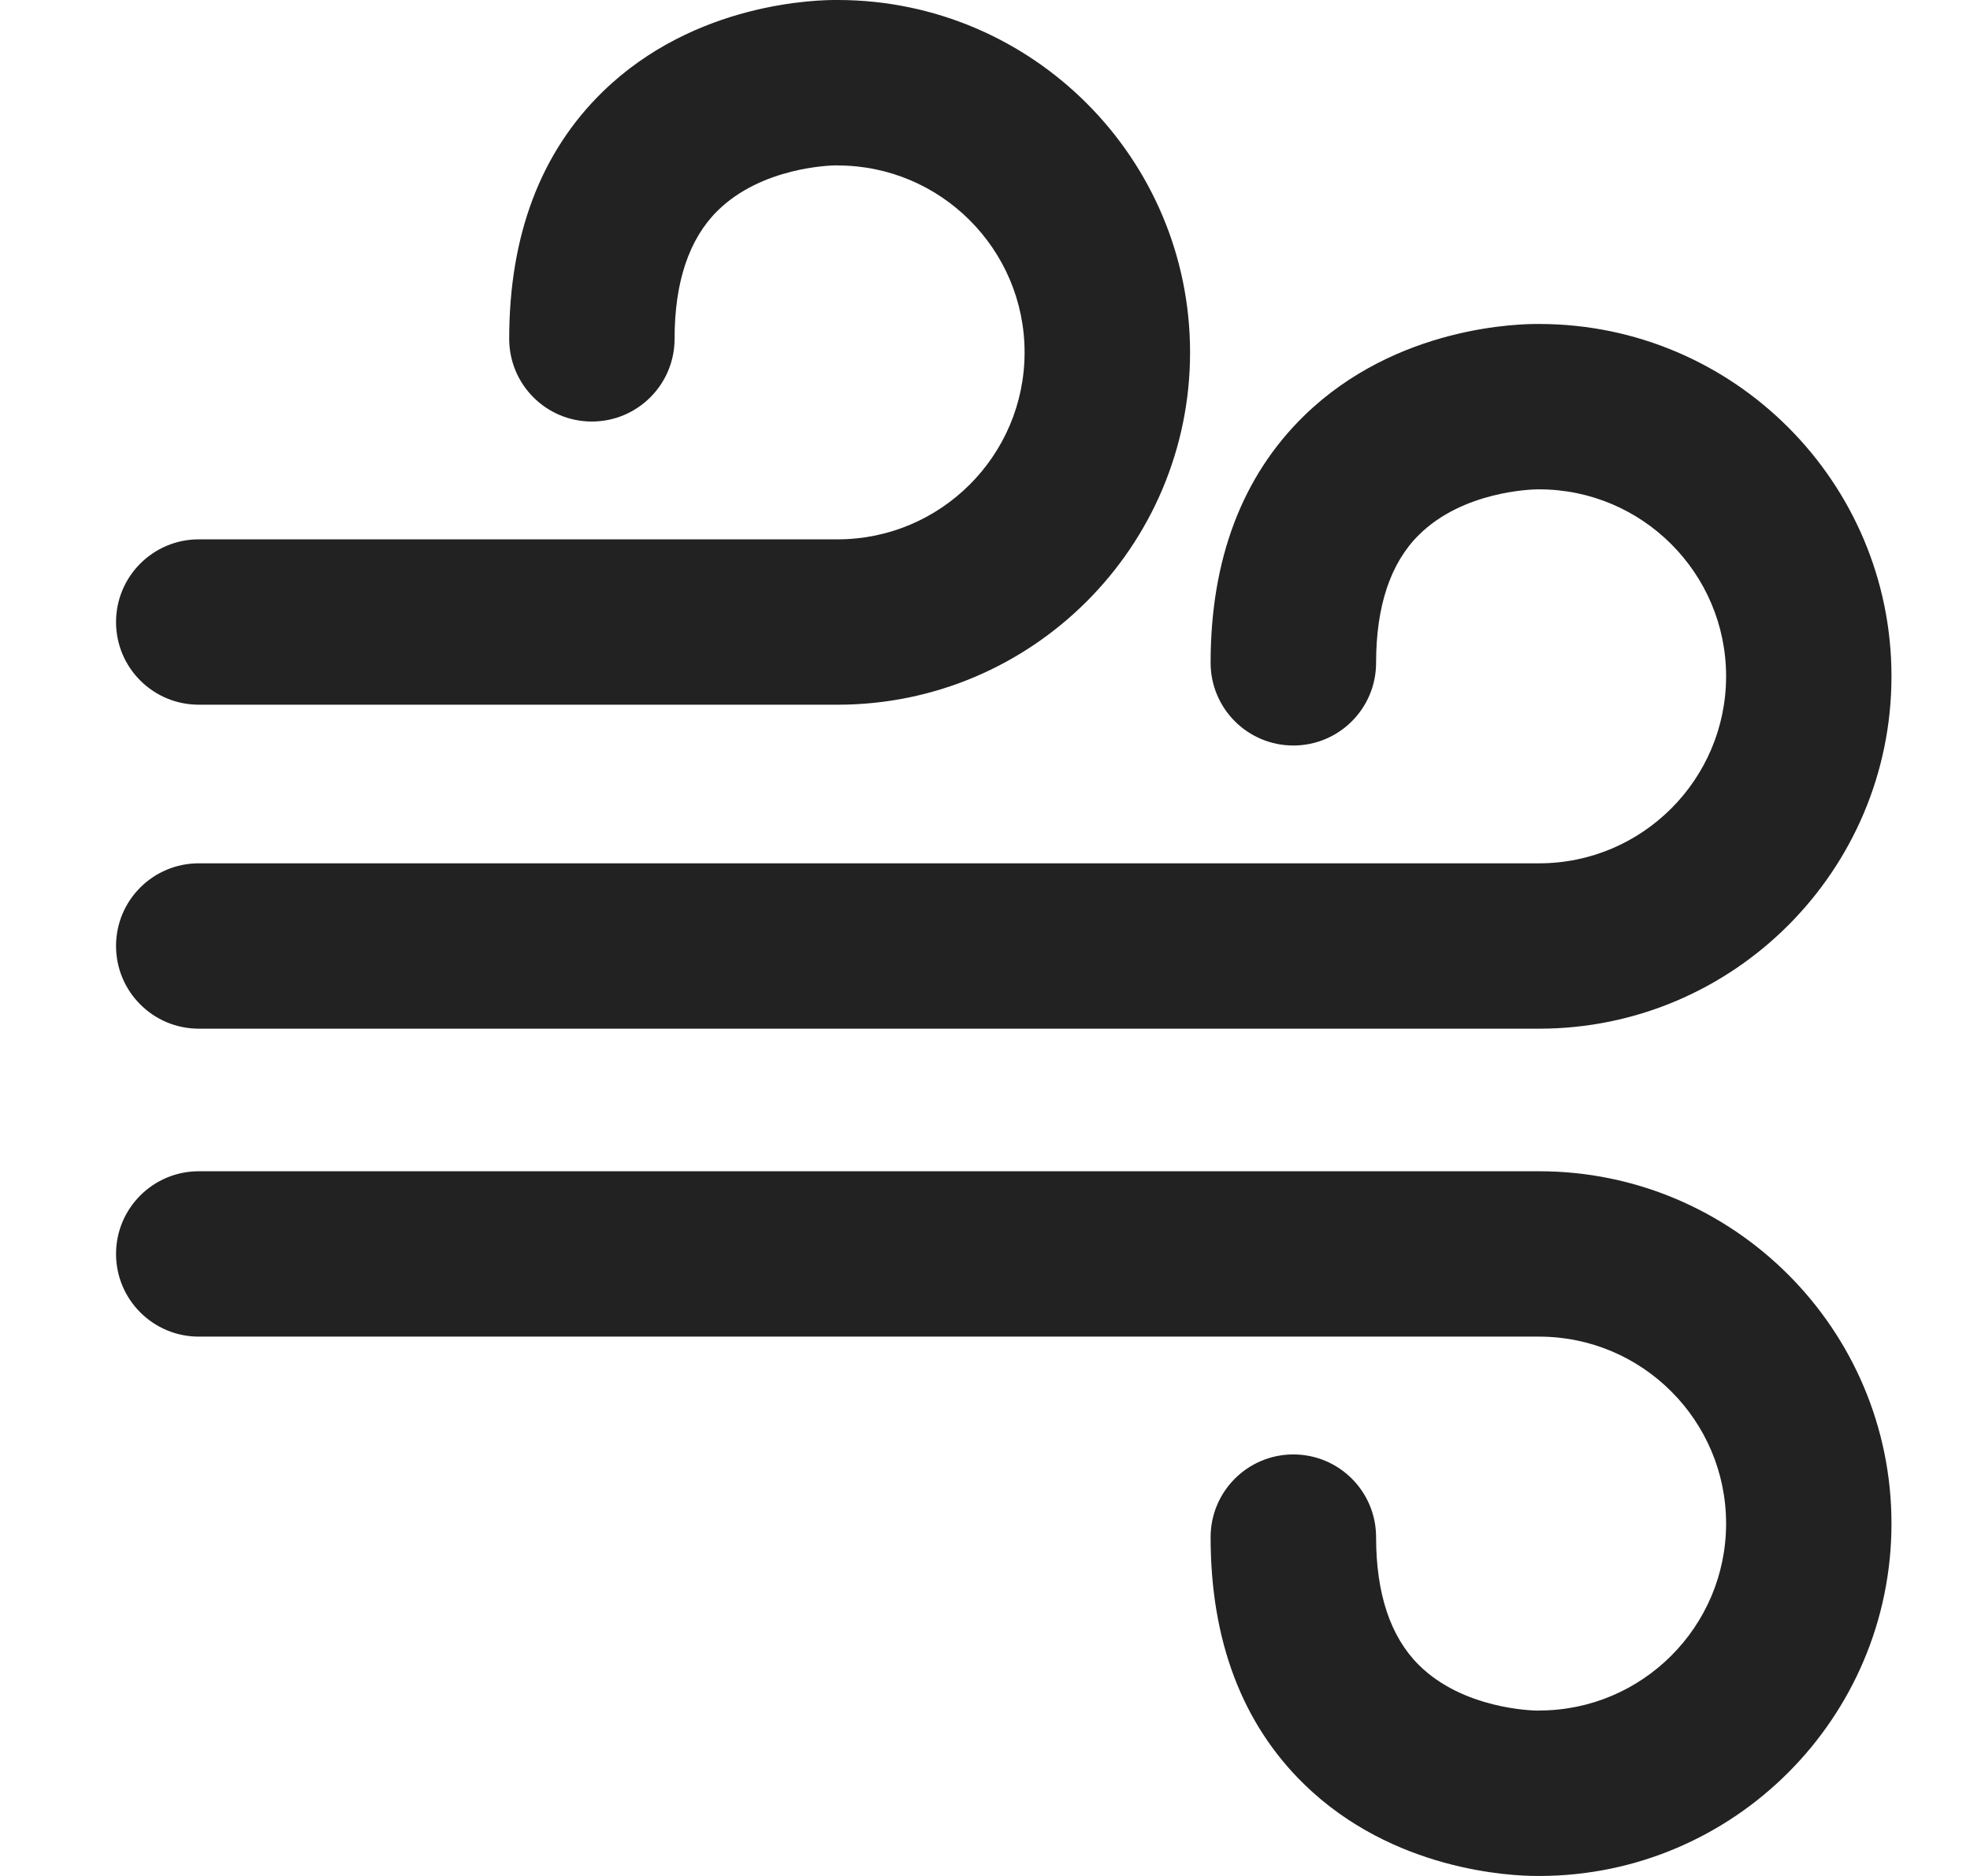 <?xml version="1.0" encoding="UTF-8"?>
<svg xmlns="http://www.w3.org/2000/svg" width="21" height="20" viewBox="0 0 21 20" fill="none">
  <g clip-path="url(#clip0_4646_1318)">
    <path d="M2.119 10.967H16.407C18.478 10.967 20.163 9.282 20.163 7.21C20.163 5.142 18.483 3.459 16.416 3.454C16.212 3.451 14.89 3.469 13.902 4.432C13.241 5.077 12.905 5.963 12.905 7.066C12.905 7.553 13.3 7.948 13.787 7.948C14.274 7.948 14.669 7.553 14.669 7.066C14.669 6.462 14.822 6.003 15.125 5.703C15.596 5.235 16.33 5.218 16.388 5.217C16.397 5.217 16.395 5.217 16.407 5.217C17.506 5.217 18.4 6.111 18.4 7.21C18.4 8.309 17.506 9.204 16.407 9.204H2.119C1.632 9.204 1.237 9.598 1.237 10.085C1.237 10.572 1.632 10.967 2.119 10.967Z" fill="#222222"></path>
    <path d="M2.119 7.513H8.929C11.001 7.513 12.686 5.828 12.686 3.757C12.686 1.688 11.005 0.005 8.938 0C8.732 -0.003 7.412 0.016 6.425 0.978C5.763 1.623 5.428 2.51 5.428 3.612C5.428 4.099 5.822 4.494 6.309 4.494C6.796 4.494 7.191 4.099 7.191 3.612C7.191 3.008 7.344 2.55 7.647 2.249C8.119 1.781 8.852 1.764 8.911 1.763C8.919 1.764 8.918 1.764 8.929 1.764C10.028 1.764 10.922 2.658 10.922 3.757C10.922 4.856 10.028 5.75 8.929 5.75H2.119C1.632 5.75 1.237 6.145 1.237 6.632C1.237 7.119 1.632 7.513 2.119 7.513Z" fill="#222222"></path>
    <path d="M16.407 12.487H2.119C1.632 12.487 1.237 12.882 1.237 13.368C1.237 13.855 1.632 14.25 2.119 14.25H16.407C17.506 14.25 18.4 15.144 18.4 16.243C18.4 17.342 17.506 18.236 16.407 18.236C16.396 18.236 16.397 18.236 16.388 18.237C16.33 18.236 15.596 18.219 15.125 17.751C14.822 17.45 14.669 16.992 14.669 16.388C14.669 15.901 14.274 15.506 13.787 15.506C13.3 15.506 12.905 15.901 12.905 16.388C12.905 17.491 13.241 18.377 13.902 19.022C14.85 19.946 16.105 20 16.386 20C16.398 20 16.407 20 16.416 20C18.483 19.995 20.163 18.312 20.163 16.243C20.163 14.172 18.478 12.487 16.407 12.487Z" fill="#222222"></path>
  </g>
  <defs>
    <clipPath id="clip0_4646_1318">
      <rect width="20" height="20" fill="white" transform="translate(0.7)"></rect>
    </clipPath>
  </defs>
</svg>
